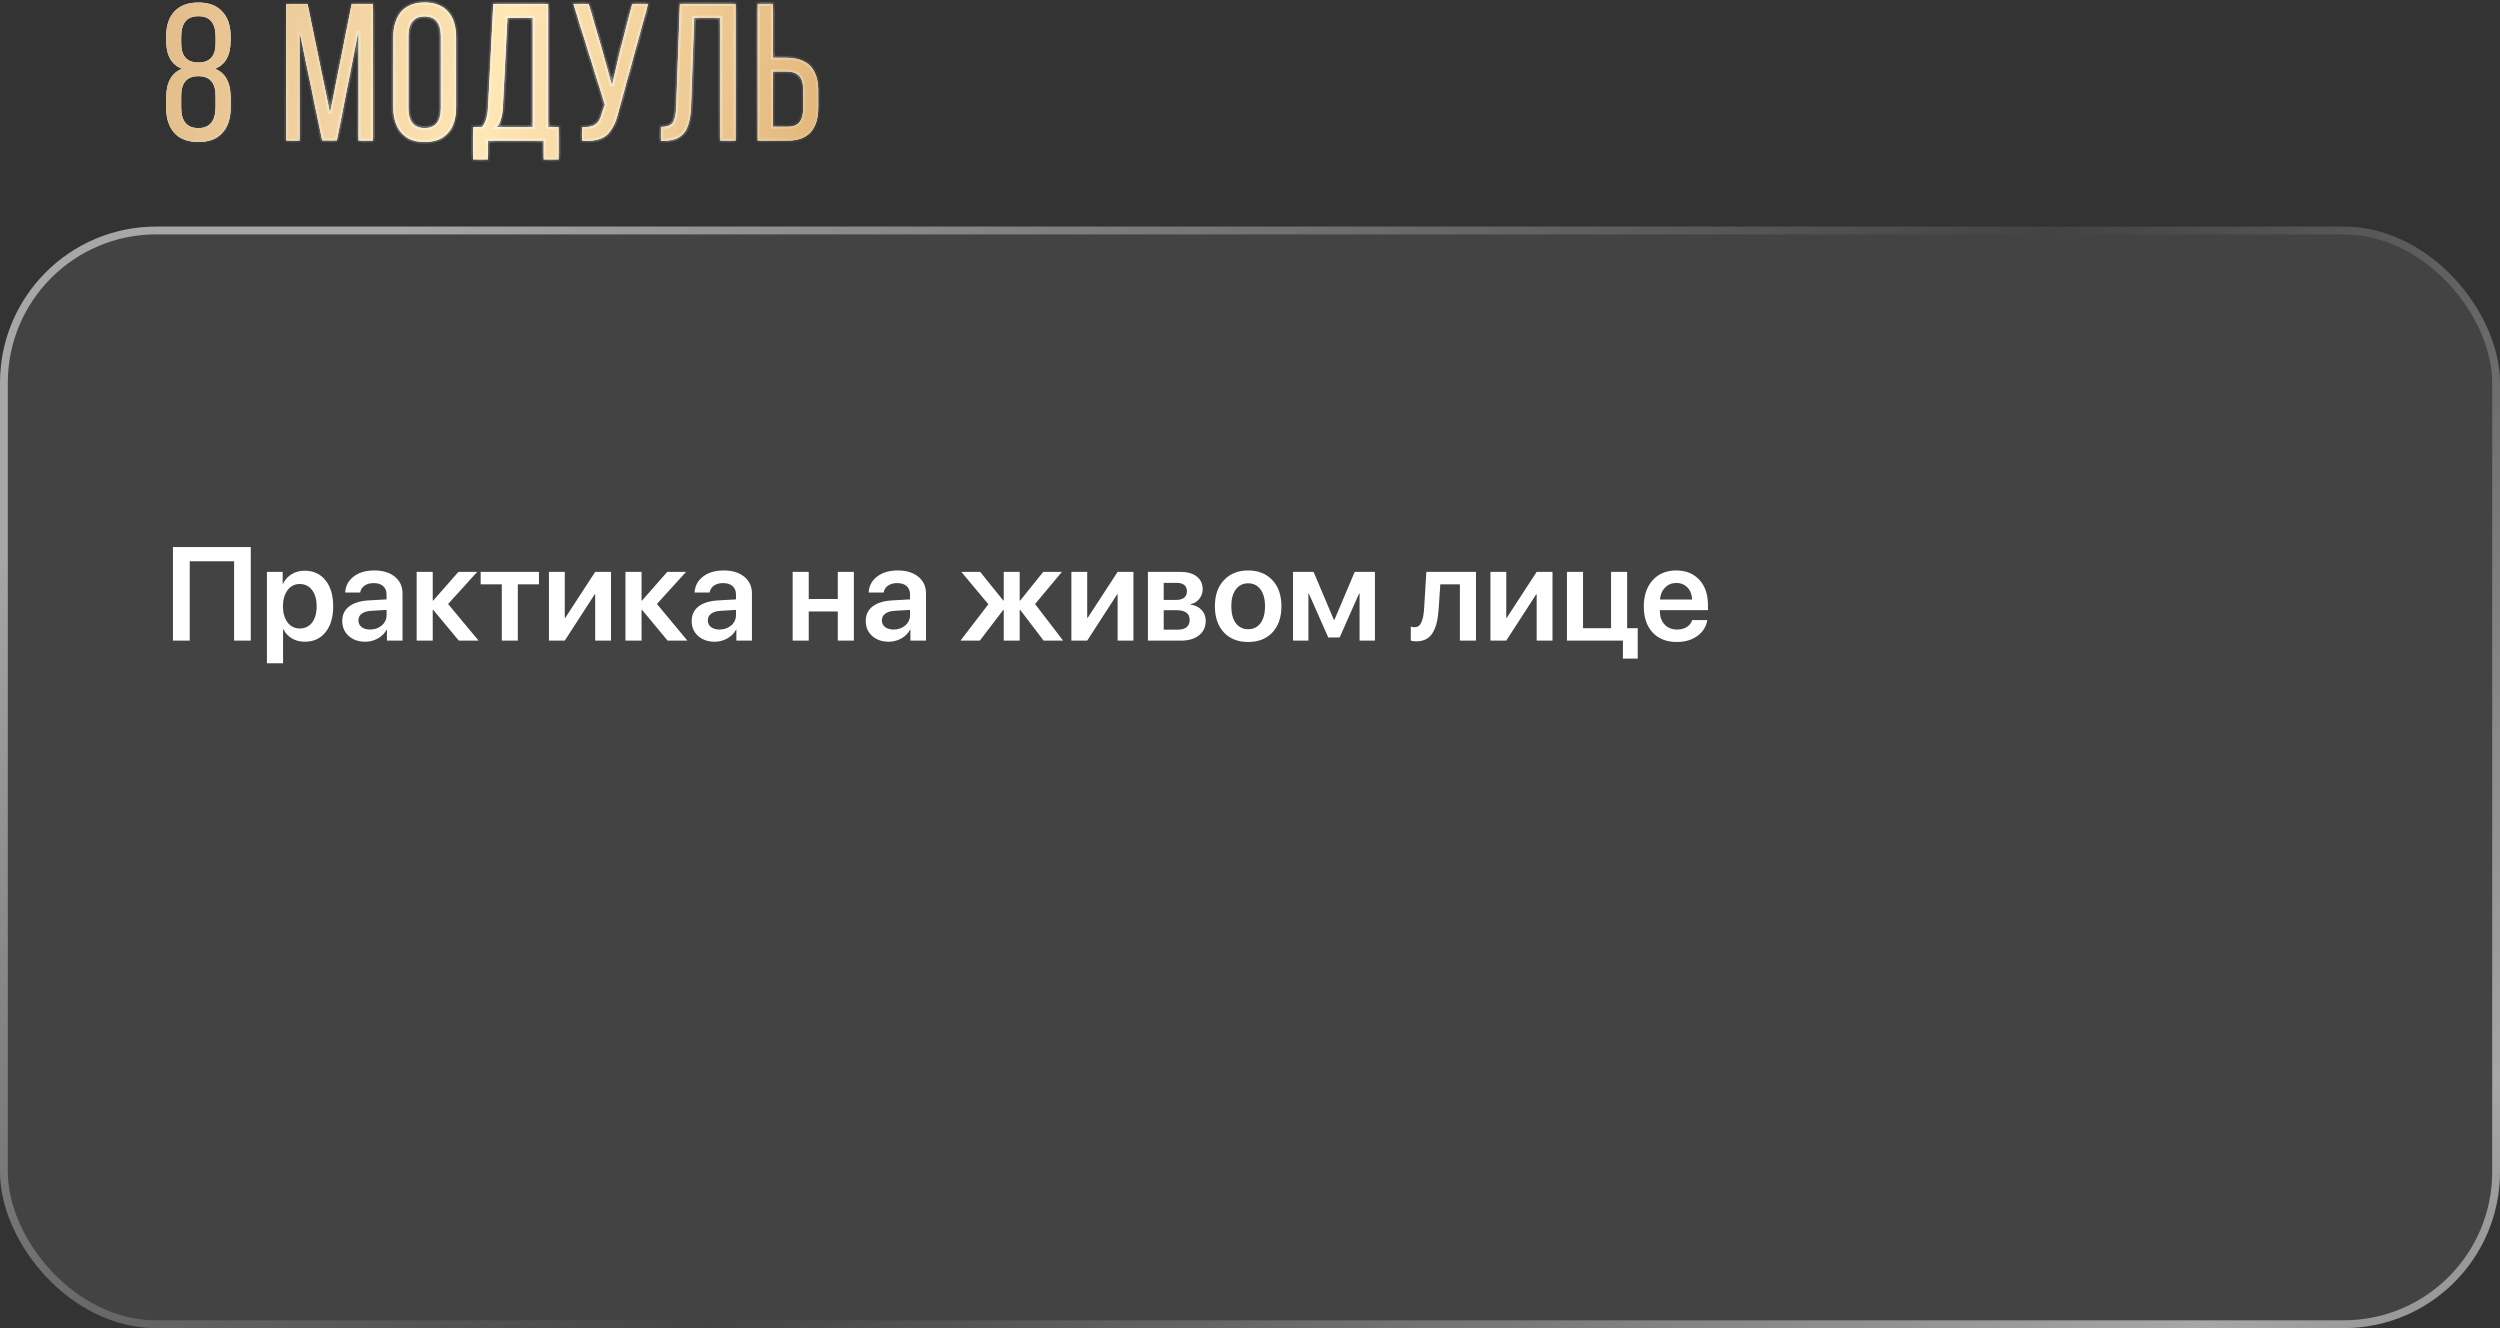 <?xml version="1.0" encoding="UTF-8"?> <svg xmlns="http://www.w3.org/2000/svg" width="320" height="170" viewBox="0 0 320 170" fill="none"><rect x="0" y="0" width="320" height="170" fill="#333333" stroke="none"/><rect y="29" width="320" height="141" rx="20" fill="white" fill-opacity="0.08"></rect><rect x="0.5" y="29.5" width="319" height="140" rx="19.5" stroke="url(#paint0_linear_1_513)" stroke-opacity="0.53"></rect><mask id="path-3-inside-1_1_513" fill="white"><path d="M22.32 1.475C23.036 0.708 24.061 0.325 25.395 0.325C26.728 0.325 27.745 0.708 28.445 1.475C29.161 2.225 29.52 3.283 29.52 4.65V5.2C29.52 7.083 28.853 8.283 27.52 8.8C28.853 9.333 29.52 10.567 29.52 12.5V13.8C29.52 15.167 29.161 16.242 28.445 17.025C27.745 17.792 26.728 18.175 25.395 18.175C24.061 18.175 23.036 17.792 22.32 17.025C21.62 16.242 21.27 15.167 21.27 13.8V12.5C21.27 10.583 21.945 9.35 23.295 8.8C21.945 8.283 21.27 7.083 21.27 5.2V4.65C21.27 3.283 21.62 2.225 22.32 1.475ZM27.595 4.7C27.595 2.95 26.861 2.075 25.395 2.075C23.928 2.075 23.195 2.95 23.195 4.7V5.55C23.195 7.183 23.928 8 25.395 8C26.861 8 27.595 7.183 27.595 5.55V4.7ZM27.595 12.275C27.595 10.592 26.861 9.75 25.395 9.75C23.928 9.75 23.195 10.592 23.195 12.275V13.75C23.195 15.517 23.928 16.4 25.395 16.4C26.845 16.4 27.578 15.517 27.595 13.75V12.275ZM45.892 3.925L43.117 17.975H41.242L38.342 4.05V18H36.642V0.5H39.367L42.242 14.475L45.017 0.5H47.742V18H45.892V3.925ZM50.352 13.775V4.725C50.352 3.358 50.686 2.283 51.352 1.5C52.036 0.717 53.036 0.325 54.352 0.325C55.669 0.325 56.669 0.717 57.352 1.5C58.036 2.283 58.377 3.358 58.377 4.725V13.775C58.377 15.142 58.036 16.217 57.352 17C56.669 17.783 55.669 18.175 54.352 18.175C53.052 18.175 52.061 17.783 51.377 17C50.694 16.217 50.352 15.142 50.352 13.775ZM52.277 4.625V13.875C52.277 15.558 52.969 16.4 54.352 16.4C55.736 16.4 56.427 15.558 56.427 13.875V4.625C56.427 2.942 55.736 2.1 54.352 2.1C52.969 2.1 52.277 2.942 52.277 4.625ZM71.494 20.4H69.594V18H62.444V20.4H60.569V16.275H61.694C62.161 15.758 62.419 14.908 62.469 13.725L63.144 0.5H70.169V16.275H71.494V20.4ZM64.944 2.275L64.369 13.7C64.303 14.933 64.036 15.792 63.569 16.275H68.194V2.275H64.944ZM82.951 0.5L79.201 14.15C78.867 15.583 78.376 16.608 77.726 17.225C77.092 17.825 76.026 18.092 74.526 18.025V16.275C75.276 16.308 75.834 16.2 76.201 15.95C76.584 15.683 76.859 15.217 77.026 14.55L77.426 13.4L73.401 0.5H75.351L77.126 6.575L78.326 10.975L79.351 6.575L80.926 0.5H82.951ZM92.201 2.275H88.85L88.451 13.65C88.4 15.133 88.117 16.233 87.6 16.95C87.084 17.65 86.192 18.008 84.925 18.025H84.6V16.25C85.367 16.25 85.876 16.067 86.126 15.7C86.376 15.317 86.517 14.667 86.55 13.75L87.025 0.5H94.15V18H92.201V2.275ZM98.934 7.4H100.659C103.376 7.4 104.734 8.808 104.734 11.625V13.725C104.734 16.575 103.426 18 100.809 18H96.984V0.5H98.934V7.4ZM98.934 16.225H100.809C101.509 16.225 102.017 16.033 102.334 15.65C102.651 15.25 102.809 14.642 102.809 13.825V11.5C102.809 10.667 102.634 10.067 102.284 9.7C101.934 9.333 101.392 9.15 100.659 9.15H98.934V16.225Z"></path></mask><path d="M22.32 1.475C23.036 0.708 24.061 0.325 25.395 0.325C26.728 0.325 27.745 0.708 28.445 1.475C29.161 2.225 29.52 3.283 29.52 4.65V5.2C29.52 7.083 28.853 8.283 27.52 8.8C28.853 9.333 29.52 10.567 29.52 12.5V13.8C29.52 15.167 29.161 16.242 28.445 17.025C27.745 17.792 26.728 18.175 25.395 18.175C24.061 18.175 23.036 17.792 22.32 17.025C21.62 16.242 21.27 15.167 21.27 13.8V12.5C21.27 10.583 21.945 9.35 23.295 8.8C21.945 8.283 21.27 7.083 21.27 5.2V4.65C21.27 3.283 21.62 2.225 22.32 1.475ZM27.595 4.7C27.595 2.95 26.861 2.075 25.395 2.075C23.928 2.075 23.195 2.95 23.195 4.7V5.55C23.195 7.183 23.928 8 25.395 8C26.861 8 27.595 7.183 27.595 5.55V4.7ZM27.595 12.275C27.595 10.592 26.861 9.75 25.395 9.75C23.928 9.75 23.195 10.592 23.195 12.275V13.75C23.195 15.517 23.928 16.4 25.395 16.4C26.845 16.4 27.578 15.517 27.595 13.75V12.275ZM45.892 3.925L43.117 17.975H41.242L38.342 4.05V18H36.642V0.5H39.367L42.242 14.475L45.017 0.5H47.742V18H45.892V3.925ZM50.352 13.775V4.725C50.352 3.358 50.686 2.283 51.352 1.5C52.036 0.717 53.036 0.325 54.352 0.325C55.669 0.325 56.669 0.717 57.352 1.5C58.036 2.283 58.377 3.358 58.377 4.725V13.775C58.377 15.142 58.036 16.217 57.352 17C56.669 17.783 55.669 18.175 54.352 18.175C53.052 18.175 52.061 17.783 51.377 17C50.694 16.217 50.352 15.142 50.352 13.775ZM52.277 4.625V13.875C52.277 15.558 52.969 16.4 54.352 16.4C55.736 16.4 56.427 15.558 56.427 13.875V4.625C56.427 2.942 55.736 2.1 54.352 2.1C52.969 2.1 52.277 2.942 52.277 4.625ZM71.494 20.4H69.594V18H62.444V20.4H60.569V16.275H61.694C62.161 15.758 62.419 14.908 62.469 13.725L63.144 0.5H70.169V16.275H71.494V20.4ZM64.944 2.275L64.369 13.7C64.303 14.933 64.036 15.792 63.569 16.275H68.194V2.275H64.944ZM82.951 0.5L79.201 14.15C78.867 15.583 78.376 16.608 77.726 17.225C77.092 17.825 76.026 18.092 74.526 18.025V16.275C75.276 16.308 75.834 16.2 76.201 15.95C76.584 15.683 76.859 15.217 77.026 14.55L77.426 13.4L73.401 0.5H75.351L77.126 6.575L78.326 10.975L79.351 6.575L80.926 0.5H82.951ZM92.201 2.275H88.85L88.451 13.65C88.4 15.133 88.117 16.233 87.6 16.95C87.084 17.65 86.192 18.008 84.925 18.025H84.6V16.25C85.367 16.25 85.876 16.067 86.126 15.7C86.376 15.317 86.517 14.667 86.55 13.75L87.025 0.5H94.15V18H92.201V2.275ZM98.934 7.4H100.659C103.376 7.4 104.734 8.808 104.734 11.625V13.725C104.734 16.575 103.426 18 100.809 18H96.984V0.5H98.934V7.4ZM98.934 16.225H100.809C101.509 16.225 102.017 16.033 102.334 15.65C102.651 15.25 102.809 14.642 102.809 13.825V11.5C102.809 10.667 102.634 10.067 102.284 9.7C101.934 9.333 101.392 9.15 100.659 9.15H98.934V16.225Z" fill="white"></path><path d="M22.32 1.475C23.036 0.708 24.061 0.325 25.395 0.325C26.728 0.325 27.745 0.708 28.445 1.475C29.161 2.225 29.52 3.283 29.52 4.65V5.2C29.52 7.083 28.853 8.283 27.52 8.8C28.853 9.333 29.52 10.567 29.52 12.5V13.8C29.52 15.167 29.161 16.242 28.445 17.025C27.745 17.792 26.728 18.175 25.395 18.175C24.061 18.175 23.036 17.792 22.32 17.025C21.62 16.242 21.27 15.167 21.27 13.8V12.5C21.27 10.583 21.945 9.35 23.295 8.8C21.945 8.283 21.27 7.083 21.27 5.2V4.65C21.27 3.283 21.62 2.225 22.32 1.475ZM27.595 4.7C27.595 2.95 26.861 2.075 25.395 2.075C23.928 2.075 23.195 2.95 23.195 4.7V5.55C23.195 7.183 23.928 8 25.395 8C26.861 8 27.595 7.183 27.595 5.55V4.7ZM27.595 12.275C27.595 10.592 26.861 9.75 25.395 9.75C23.928 9.75 23.195 10.592 23.195 12.275V13.75C23.195 15.517 23.928 16.4 25.395 16.4C26.845 16.4 27.578 15.517 27.595 13.75V12.275ZM45.892 3.925L43.117 17.975H41.242L38.342 4.05V18H36.642V0.5H39.367L42.242 14.475L45.017 0.5H47.742V18H45.892V3.925ZM50.352 13.775V4.725C50.352 3.358 50.686 2.283 51.352 1.5C52.036 0.717 53.036 0.325 54.352 0.325C55.669 0.325 56.669 0.717 57.352 1.5C58.036 2.283 58.377 3.358 58.377 4.725V13.775C58.377 15.142 58.036 16.217 57.352 17C56.669 17.783 55.669 18.175 54.352 18.175C53.052 18.175 52.061 17.783 51.377 17C50.694 16.217 50.352 15.142 50.352 13.775ZM52.277 4.625V13.875C52.277 15.558 52.969 16.4 54.352 16.4C55.736 16.4 56.427 15.558 56.427 13.875V4.625C56.427 2.942 55.736 2.1 54.352 2.1C52.969 2.1 52.277 2.942 52.277 4.625ZM71.494 20.4H69.594V18H62.444V20.4H60.569V16.275H61.694C62.161 15.758 62.419 14.908 62.469 13.725L63.144 0.5H70.169V16.275H71.494V20.4ZM64.944 2.275L64.369 13.7C64.303 14.933 64.036 15.792 63.569 16.275H68.194V2.275H64.944ZM82.951 0.5L79.201 14.15C78.867 15.583 78.376 16.608 77.726 17.225C77.092 17.825 76.026 18.092 74.526 18.025V16.275C75.276 16.308 75.834 16.2 76.201 15.95C76.584 15.683 76.859 15.217 77.026 14.55L77.426 13.4L73.401 0.5H75.351L77.126 6.575L78.326 10.975L79.351 6.575L80.926 0.5H82.951ZM92.201 2.275H88.85L88.451 13.65C88.4 15.133 88.117 16.233 87.6 16.95C87.084 17.65 86.192 18.008 84.925 18.025H84.6V16.25C85.367 16.25 85.876 16.067 86.126 15.7C86.376 15.317 86.517 14.667 86.55 13.75L87.025 0.5H94.15V18H92.201V2.275ZM98.934 7.4H100.659C103.376 7.4 104.734 8.808 104.734 11.625V13.725C104.734 16.575 103.426 18 100.809 18H96.984V0.5H98.934V7.4ZM98.934 16.225H100.809C101.509 16.225 102.017 16.033 102.334 15.65C102.651 15.25 102.809 14.642 102.809 13.825V11.5C102.809 10.667 102.634 10.067 102.284 9.7C101.934 9.333 101.392 9.15 100.659 9.15H98.934V16.225Z" fill="url(#paint1_linear_1_513)"></path><path d="M22.32 1.475L22.131 1.299L22.131 1.299L22.32 1.475ZM28.445 1.475L28.254 1.649L28.258 1.653L28.445 1.475ZM27.52 8.8L27.427 8.56L26.817 8.796L27.424 9.039L27.52 8.8ZM28.445 17.025L28.255 16.851L28.254 16.851L28.445 17.025ZM22.32 17.025L22.128 17.197L22.131 17.201L22.32 17.025ZM23.295 8.8L23.392 9.039L23.996 8.793L23.387 8.559L23.295 8.8ZM27.595 13.75L27.852 13.752V13.75H27.595ZM22.508 1.651C23.163 0.95 24.112 0.583 25.395 0.583V0.067C24.011 0.067 22.909 0.467 22.131 1.299L22.508 1.651ZM25.395 0.583C26.677 0.583 27.616 0.95 28.254 1.649L28.635 1.301C27.873 0.467 26.779 0.067 25.395 0.067V0.583ZM28.258 1.653C28.916 2.341 29.262 3.328 29.262 4.65H29.777C29.777 3.239 29.406 2.109 28.631 1.297L28.258 1.653ZM29.262 4.65V5.2H29.777V4.65H29.262ZM29.262 5.2C29.262 6.113 29.1 6.837 28.794 7.387C28.492 7.932 28.04 8.322 27.427 8.56L27.613 9.04C28.333 8.761 28.881 8.293 29.245 7.638C29.606 6.988 29.777 6.17 29.777 5.2H29.262ZM27.424 9.039C28.036 9.284 28.489 9.685 28.793 10.248C29.1 10.815 29.262 11.561 29.262 12.5H29.777C29.777 11.506 29.606 10.668 29.246 10.002C28.884 9.331 28.336 8.849 27.615 8.561L27.424 9.039ZM29.262 12.5V13.8H29.777V12.5H29.262ZM29.262 13.8C29.262 15.121 28.916 16.128 28.255 16.851L28.635 17.199C29.406 16.356 29.777 15.212 29.777 13.8H29.262ZM28.254 16.851C27.616 17.55 26.677 17.917 25.395 17.917V18.433C26.779 18.433 27.873 18.033 28.635 17.199L28.254 16.851ZM25.395 17.917C24.112 17.917 23.163 17.55 22.508 16.849L22.131 17.201C22.909 18.033 24.011 18.433 25.395 18.433V17.917ZM22.512 16.853C21.865 16.13 21.527 15.123 21.527 13.8H21.012C21.012 15.21 21.374 16.353 22.128 17.197L22.512 16.853ZM21.527 13.8V12.5H21.012V13.8H21.527ZM21.527 12.5C21.527 11.57 21.691 10.829 22.002 10.261C22.31 9.698 22.77 9.292 23.392 9.039L23.197 8.561C22.47 8.858 21.917 9.343 21.55 10.014C21.186 10.68 21.012 11.513 21.012 12.5H21.527ZM23.387 8.559C22.765 8.321 22.307 7.931 22 7.386C21.691 6.836 21.527 6.113 21.527 5.2H21.012C21.012 6.17 21.186 6.989 21.551 7.639C21.92 8.294 22.474 8.762 23.203 9.041L23.387 8.559ZM21.527 5.2V4.65H21.012V5.2H21.527ZM21.527 4.65C21.527 3.326 21.866 2.339 22.508 1.651L22.131 1.299C21.374 2.111 21.012 3.24 21.012 4.65H21.527ZM27.852 4.7C27.852 3.795 27.664 3.069 27.242 2.566C26.813 2.054 26.181 1.817 25.395 1.817V2.333C26.075 2.333 26.543 2.533 26.847 2.897C27.159 3.269 27.337 3.855 27.337 4.7H27.852ZM25.395 1.817C24.608 1.817 23.976 2.054 23.547 2.566C23.126 3.069 22.937 3.795 22.937 4.7H23.452C23.452 3.855 23.63 3.269 23.942 2.897C24.247 2.533 24.714 2.333 25.395 2.333V1.817ZM22.937 4.7V5.55H23.452V4.7H22.937ZM22.937 5.55C22.937 6.4 23.127 7.085 23.553 7.56C23.983 8.039 24.614 8.258 25.395 8.258V7.742C24.709 7.742 24.239 7.553 23.936 7.215C23.629 6.873 23.452 6.333 23.452 5.55H22.937ZM25.395 8.258C26.175 8.258 26.806 8.039 27.236 7.56C27.662 7.085 27.852 6.4 27.852 5.55H27.337C27.337 6.333 27.161 6.873 26.853 7.215C26.55 7.553 26.081 7.742 25.395 7.742V8.258ZM27.852 5.55V4.7H27.337V5.55H27.852ZM27.852 12.275C27.852 11.402 27.663 10.699 27.239 10.212C26.809 9.719 26.178 9.492 25.395 9.492V10.008C26.078 10.008 26.547 10.202 26.85 10.55C27.16 10.906 27.337 11.465 27.337 12.275H27.852ZM25.395 9.492C24.612 9.492 23.98 9.719 23.55 10.212C23.127 10.699 22.937 11.402 22.937 12.275H23.452C23.452 11.465 23.629 10.906 23.939 10.55C24.242 10.202 24.711 10.008 25.395 10.008V9.492ZM22.937 12.275V13.75H23.452V12.275H22.937ZM22.937 13.75C22.937 14.663 23.125 15.395 23.547 15.902C23.975 16.418 24.608 16.658 25.395 16.658V16.142C24.715 16.142 24.247 15.94 23.943 15.573C23.63 15.197 23.452 14.604 23.452 13.75H22.937ZM25.395 16.658C26.174 16.658 26.802 16.418 27.23 15.902C27.651 15.396 27.844 14.665 27.852 13.752L27.337 13.748C27.329 14.602 27.147 15.196 26.834 15.573C26.529 15.941 26.065 16.142 25.395 16.142V16.658ZM27.852 13.75V12.275H27.337V13.75H27.852ZM45.892 3.925H46.149L45.639 3.875L45.892 3.925ZM43.117 17.975V18.233H43.328L43.369 18.025L43.117 17.975ZM41.242 17.975L40.989 18.027L41.032 18.233H41.242V17.975ZM38.342 4.05L38.594 3.997L38.084 4.05H38.342ZM38.342 18V18.258H38.599V18H38.342ZM36.642 18H36.384V18.258H36.642V18ZM36.642 0.5V0.242H36.384V0.5H36.642ZM39.367 0.5L39.619 0.448L39.577 0.242H39.367V0.5ZM42.242 14.475L41.989 14.527L42.494 14.525L42.242 14.475ZM45.017 0.5V0.242H44.805L44.764 0.45L45.017 0.5ZM47.742 0.5H47.999V0.242H47.742V0.5ZM47.742 18V18.258H47.999V18H47.742ZM45.892 18H45.634V18.258H45.892V18ZM45.639 3.875L42.864 17.925L43.369 18.025L46.144 3.975L45.639 3.875ZM43.117 17.717H41.242V18.233H43.117V17.717ZM41.494 17.922L38.594 3.997L38.089 4.103L40.989 18.027L41.494 17.922ZM38.084 4.05V18H38.599V4.05H38.084ZM38.342 17.742H36.642V18.258H38.342V17.742ZM36.899 18V0.5H36.384V18H36.899ZM36.642 0.758H39.367V0.242H36.642V0.758ZM39.114 0.552L41.989 14.527L42.494 14.423L39.619 0.448L39.114 0.552ZM42.494 14.525L45.269 0.55L44.764 0.45L41.989 14.425L42.494 14.525ZM45.017 0.758H47.742V0.242H45.017V0.758ZM47.484 0.5V18H47.999V0.5H47.484ZM47.742 17.742H45.892V18.258H47.742V17.742ZM46.149 18V3.925H45.634V18H46.149ZM51.352 1.5L51.158 1.331L51.156 1.333L51.352 1.5ZM57.352 17L57.158 16.831L57.352 17ZM51.377 17L51.572 16.831L51.377 17ZM50.61 13.775V4.725H50.095V13.775H50.61ZM50.61 4.725C50.61 3.399 50.933 2.39 51.549 1.667L51.156 1.333C50.438 2.176 50.095 3.317 50.095 4.725H50.61ZM51.547 1.669C52.169 0.956 53.089 0.583 54.352 0.583V0.067C52.983 0.067 51.903 0.477 51.158 1.331L51.547 1.669ZM54.352 0.583C55.616 0.583 56.536 0.956 57.158 1.669L57.547 1.331C56.802 0.477 55.722 0.067 54.352 0.067V0.583ZM57.158 1.669C57.789 2.393 58.12 3.401 58.12 4.725H58.635C58.635 3.316 58.282 2.174 57.547 1.331L57.158 1.669ZM58.12 4.725V13.775H58.635V4.725H58.12ZM58.12 13.775C58.12 15.099 57.789 16.107 57.158 16.831L57.547 17.169C58.282 16.326 58.635 15.184 58.635 13.775H58.12ZM57.158 16.831C56.536 17.544 55.616 17.917 54.352 17.917V18.433C55.722 18.433 56.802 18.023 57.547 17.169L57.158 16.831ZM54.352 17.917C53.107 17.917 52.194 17.544 51.572 16.831L51.183 17.169C51.927 18.022 52.998 18.433 54.352 18.433V17.917ZM51.572 16.831C50.941 16.107 50.61 15.099 50.61 13.775H50.095C50.095 15.184 50.448 16.326 51.183 17.169L51.572 16.831ZM52.02 4.625V13.875H52.535V4.625H52.02ZM52.02 13.875C52.02 14.745 52.198 15.446 52.597 15.932C53.005 16.428 53.606 16.658 54.352 16.658V16.142C53.715 16.142 53.279 15.951 52.995 15.605C52.703 15.25 52.535 14.688 52.535 13.875H52.02ZM54.352 16.658C55.099 16.658 55.7 16.428 56.108 15.932C56.507 15.446 56.685 14.745 56.685 13.875H56.17C56.17 14.688 56.002 15.25 55.71 15.605C55.425 15.951 54.99 16.142 54.352 16.142V16.658ZM56.685 13.875V4.625H56.17V13.875H56.685ZM56.685 4.625C56.685 3.755 56.507 3.054 56.108 2.568C55.7 2.072 55.099 1.842 54.352 1.842V2.358C54.99 2.358 55.425 2.549 55.71 2.895C56.002 3.25 56.17 3.812 56.17 4.625H56.685ZM54.352 1.842C53.606 1.842 53.005 2.072 52.597 2.568C52.198 3.054 52.02 3.755 52.02 4.625H52.535C52.535 3.812 52.703 3.25 52.995 2.895C53.279 2.549 53.715 2.358 54.352 2.358V1.842ZM71.494 20.4V20.658H71.752V20.4H71.494ZM69.594 20.4H69.337V20.658H69.594V20.4ZM69.594 18H69.852V17.742H69.594V18ZM62.444 18V17.742H62.187V18H62.444ZM62.444 20.4V20.658H62.702V20.4H62.444ZM60.569 20.4H60.312V20.658H60.569V20.4ZM60.569 16.275V16.017H60.312V16.275H60.569ZM61.694 16.275V16.533H61.809L61.885 16.448L61.694 16.275ZM62.469 13.725L62.212 13.712L62.212 13.714L62.469 13.725ZM63.144 0.5V0.242H62.9L62.887 0.487L63.144 0.5ZM70.169 0.5H70.427V0.242H70.169V0.5ZM70.169 16.275H69.912V16.533H70.169V16.275ZM71.494 16.275H71.752V16.017H71.494V16.275ZM64.944 2.275V2.017H64.699L64.687 2.262L64.944 2.275ZM64.369 13.7L64.626 13.714L64.626 13.713L64.369 13.7ZM63.569 16.275L63.384 16.096L62.962 16.533H63.569V16.275ZM68.194 16.275V16.533H68.452V16.275H68.194ZM68.194 2.275H68.452V2.017H68.194V2.275ZM71.494 20.142H69.594V20.658H71.494V20.142ZM69.852 20.4V18H69.337V20.4H69.852ZM69.594 17.742H62.444V18.258H69.594V17.742ZM62.187 18V20.4H62.702V18H62.187ZM62.444 20.142H60.569V20.658H62.444V20.142ZM60.827 20.4V16.275H60.312V20.4H60.827ZM60.569 16.533H61.694V16.017H60.569V16.533ZM61.885 16.448C62.412 15.864 62.676 14.941 62.727 13.736L62.212 13.714C62.163 14.876 61.91 15.652 61.503 16.102L61.885 16.448ZM62.727 13.738L63.401 0.513L62.887 0.487L62.212 13.712L62.727 13.738ZM63.144 0.758H70.169V0.242H63.144V0.758ZM69.912 0.5V16.275H70.427V0.5H69.912ZM70.169 16.533H71.494V16.017H70.169V16.533ZM71.237 16.275V20.4H71.752V16.275H71.237ZM64.687 2.262L64.112 13.687L64.626 13.713L65.201 2.288L64.687 2.262ZM64.112 13.686C64.046 14.903 63.784 15.682 63.384 16.096L63.755 16.454C64.288 15.901 64.559 14.963 64.626 13.714L64.112 13.686ZM63.569 16.533H68.194V16.017H63.569V16.533ZM68.452 16.275V2.275H67.937V16.275H68.452ZM68.194 2.017H64.944V2.533H68.194V2.017ZM82.951 0.5L83.199 0.568L83.289 0.242H82.951V0.5ZM79.201 14.15L78.952 14.082L78.95 14.092L79.201 14.15ZM77.726 17.225L77.903 17.412L77.903 17.412L77.726 17.225ZM74.526 18.025H74.268V18.271L74.514 18.282L74.526 18.025ZM74.526 16.275L74.537 16.018L74.268 16.006V16.275H74.526ZM76.201 15.95L76.346 16.163L76.348 16.161L76.201 15.95ZM77.026 14.55L76.782 14.465L76.779 14.476L76.776 14.488L77.026 14.55ZM77.426 13.4L77.669 13.485L77.697 13.404L77.672 13.323L77.426 13.4ZM73.401 0.5V0.242H73.05L73.155 0.577L73.401 0.5ZM75.351 0.5L75.598 0.428L75.544 0.242H75.351V0.5ZM77.126 6.575L77.374 6.507L77.373 6.503L77.126 6.575ZM78.326 10.975L78.077 11.043L78.576 11.033L78.326 10.975ZM79.351 6.575L79.101 6.51L79.1 6.517L79.351 6.575ZM80.926 0.5V0.242H80.726L80.676 0.435L80.926 0.5ZM82.702 0.432L78.952 14.082L79.449 14.218L83.199 0.568L82.702 0.432ZM78.95 14.092C78.621 15.504 78.145 16.472 77.548 17.038L77.903 17.412C78.606 16.745 79.113 15.662 79.452 14.208L78.95 14.092ZM77.549 17.038C76.992 17.565 76.014 17.833 74.537 17.768L74.514 18.282C76.037 18.35 77.192 18.085 77.903 17.412L77.549 17.038ZM74.783 18.025V16.275H74.268V18.025H74.783ZM74.514 16.532C75.285 16.567 75.911 16.459 76.346 16.163L76.056 15.737C75.757 15.941 75.266 16.05 74.537 16.018L74.514 16.532ZM76.348 16.161C76.802 15.846 77.101 15.312 77.276 14.613L76.776 14.488C76.617 15.122 76.366 15.521 76.054 15.739L76.348 16.161ZM77.269 14.635L77.669 13.485L77.182 13.315L76.782 14.465L77.269 14.635ZM77.672 13.323L73.647 0.423L73.155 0.577L77.18 13.477L77.672 13.323ZM73.401 0.758H75.351V0.242H73.401V0.758ZM75.103 0.572L76.879 6.647L77.373 6.503L75.598 0.428L75.103 0.572ZM76.877 6.643L78.077 11.043L78.574 10.907L77.374 6.507L76.877 6.643ZM78.576 11.033L79.602 6.633L79.1 6.517L78.075 10.917L78.576 11.033ZM79.6 6.64L81.175 0.565L80.676 0.435L79.101 6.51L79.6 6.64ZM80.926 0.758H82.951V0.242H80.926V0.758ZM92.201 2.275H92.458V2.017H92.201V2.275ZM88.85 2.275V2.017H88.602L88.593 2.266L88.85 2.275ZM88.451 13.65L88.193 13.641L88.193 13.641L88.451 13.65ZM87.6 16.95L87.808 17.103L87.809 17.101L87.6 16.95ZM84.925 18.025V18.283L84.929 18.282L84.925 18.025ZM84.6 18.025H84.343V18.283H84.6V18.025ZM84.6 16.25V15.992H84.343V16.25H84.6ZM86.126 15.7L86.338 15.845L86.341 15.841L86.126 15.7ZM86.55 13.75L86.808 13.759L86.808 13.759L86.55 13.75ZM87.025 0.5V0.242H86.777L86.768 0.491L87.025 0.5ZM94.15 0.5H94.408V0.242H94.15V0.5ZM94.15 18V18.258H94.408V18H94.15ZM92.201 18H91.943V18.258H92.201V18ZM92.201 2.017H88.85V2.533H92.201V2.017ZM88.593 2.266L88.193 13.641L88.708 13.659L89.108 2.284L88.593 2.266ZM88.193 13.641C88.144 15.105 87.864 16.144 87.392 16.799L87.809 17.101C88.37 16.323 88.657 15.162 88.708 13.659L88.193 13.641ZM87.393 16.797C86.943 17.407 86.147 17.751 84.922 17.767L84.929 18.282C86.238 18.265 87.224 17.893 87.808 17.103L87.393 16.797ZM84.925 17.767H84.6V18.283H84.925V17.767ZM84.858 18.025V16.25H84.343V18.025H84.858ZM84.6 16.508C85.391 16.508 86.014 16.321 86.338 15.845L85.913 15.555C85.737 15.812 85.343 15.992 84.6 15.992V16.508ZM86.341 15.841C86.632 15.395 86.774 14.684 86.808 13.759L86.293 13.741C86.26 14.649 86.119 15.238 85.91 15.559L86.341 15.841ZM86.808 13.759L87.283 0.509L86.768 0.491L86.293 13.741L86.808 13.759ZM87.025 0.758H94.15V0.242H87.025V0.758ZM93.893 0.5V18H94.408V0.5H93.893ZM94.15 17.742H92.201V18.258H94.15V17.742ZM92.458 18V2.275H91.943V18H92.458ZM98.934 7.4H98.676V7.658H98.934V7.4ZM96.984 18H96.726V18.258H96.984V18ZM96.984 0.5V0.242H96.726V0.5H96.984ZM98.934 0.5H99.192V0.242H98.934V0.5ZM98.934 16.225H98.676V16.483H98.934V16.225ZM102.334 15.65L102.533 15.814L102.536 15.81L102.334 15.65ZM102.284 9.7L102.47 9.522L102.284 9.7ZM98.934 9.15V8.892H98.676V9.15H98.934ZM98.934 7.658H100.659V7.142H98.934V7.658ZM100.659 7.658C101.975 7.658 102.916 7.998 103.53 8.635C104.146 9.274 104.476 10.254 104.476 11.625H104.991C104.991 10.179 104.643 9.047 103.901 8.277C103.156 7.506 102.059 7.142 100.659 7.142V7.658ZM104.476 11.625V13.725H104.991V11.625H104.476ZM104.476 13.725C104.476 15.116 104.157 16.11 103.563 16.757C102.973 17.4 102.072 17.742 100.809 17.742V18.258C102.163 18.258 103.224 17.888 103.942 17.105C104.657 16.327 104.991 15.184 104.991 13.725H104.476ZM100.809 17.742H96.984V18.258H100.809V17.742ZM97.242 18V0.5H96.726V18H97.242ZM96.984 0.758H98.934V0.242H96.984V0.758ZM98.676 0.5V7.4H99.192V0.5H98.676ZM98.934 16.483H100.809V15.967H98.934V16.483ZM100.809 16.483C101.553 16.483 102.149 16.278 102.532 15.814L102.135 15.486C101.885 15.789 101.465 15.967 100.809 15.967V16.483ZM102.536 15.81C102.905 15.344 103.066 14.667 103.066 13.825H102.551C102.551 14.616 102.397 15.156 102.132 15.49L102.536 15.81ZM103.066 13.825V11.5H102.551V13.825H103.066ZM103.066 11.5C103.066 10.641 102.888 9.96 102.47 9.522L102.098 9.878C102.38 10.174 102.551 10.693 102.551 11.5H103.066ZM102.47 9.522C102.053 9.085 101.431 8.892 100.659 8.892V9.408C101.354 9.408 101.814 9.581 102.098 9.878L102.47 9.522ZM100.659 8.892H98.934V9.408H100.659V8.892ZM98.676 9.15V16.225H99.192V9.15H98.676Z" fill="url(#paint2_linear_1_513)" fill-opacity="0.51" mask="url(#path-3-inside-1_1_513)"></path><path d="M32.098 82H29.965V71.84H24.287V82H22.137V70.022H32.098V82ZM38.996 73.052C40.114 73.052 41.002 73.459 41.661 74.272C42.319 75.085 42.648 76.195 42.648 77.601C42.648 79.001 42.322 80.107 41.669 80.921C41.016 81.734 40.136 82.141 39.029 82.141C38.398 82.141 37.842 82 37.361 81.718C36.879 81.43 36.517 81.037 36.273 80.539H36.232V84.897H34.165V73.201H36.182V74.72H36.224C36.478 74.2 36.846 73.793 37.328 73.5C37.809 73.201 38.365 73.052 38.996 73.052ZM38.365 80.448C39.035 80.448 39.563 80.193 39.951 79.684C40.338 79.169 40.532 78.475 40.532 77.601C40.532 76.732 40.335 76.04 39.942 75.525C39.555 75.011 39.029 74.753 38.365 74.753C37.723 74.753 37.206 75.013 36.813 75.534C36.42 76.054 36.221 76.743 36.215 77.601C36.221 78.464 36.42 79.156 36.813 79.676C37.206 80.19 37.723 80.448 38.365 80.448ZM47.372 80.581C47.964 80.581 48.462 80.406 48.866 80.058C49.275 79.704 49.48 79.263 49.48 78.738V78.065L47.446 78.19C46.948 78.223 46.561 78.348 46.284 78.564C46.013 78.774 45.877 79.053 45.877 79.402C45.877 79.762 46.013 80.049 46.284 80.265C46.561 80.475 46.923 80.581 47.372 80.581ZM46.749 82.141C45.891 82.141 45.186 81.895 44.632 81.402C44.084 80.91 43.81 80.271 43.81 79.485C43.81 78.705 44.098 78.088 44.674 77.634C45.255 77.18 46.082 76.92 47.156 76.853L49.48 76.721V76.09C49.48 75.63 49.333 75.274 49.04 75.019C48.752 74.764 48.351 74.637 47.836 74.637C47.355 74.637 46.962 74.745 46.658 74.961C46.353 75.177 46.168 75.47 46.102 75.841H44.184C44.228 75.005 44.585 74.327 45.255 73.807C45.93 73.281 46.818 73.019 47.919 73.019C49.01 73.019 49.881 73.284 50.534 73.815C51.193 74.347 51.522 75.055 51.522 75.94V82H49.53V80.597H49.488C49.239 81.067 48.863 81.444 48.359 81.726C47.856 82.003 47.319 82.141 46.749 82.141ZM57.357 77.31L61.259 82H58.727L55.456 78.065H55.39V82H53.331V73.201H55.39V76.87H55.456L58.677 73.201H61.084L57.357 77.31ZM68.987 73.201V74.795H66.281V82H64.231V74.795H61.524V73.201H68.987ZM72.29 82H70.265V73.201H72.29V79.078H72.357L76.184 73.201H78.209V82H76.184V76.082H76.117L72.29 82ZM84.086 77.31L87.987 82H85.456L82.185 78.065H82.119V82H80.06V73.201H82.119V76.87H82.185L85.406 73.201H87.813L84.086 77.31ZM92.096 80.581C92.688 80.581 93.186 80.406 93.59 80.058C94 79.704 94.205 79.263 94.205 78.738V78.065L92.171 78.19C91.673 78.223 91.285 78.348 91.009 78.564C90.738 78.774 90.602 79.053 90.602 79.402C90.602 79.762 90.738 80.049 91.009 80.265C91.285 80.475 91.648 80.581 92.096 80.581ZM91.474 82.141C90.616 82.141 89.91 81.895 89.357 81.402C88.809 80.91 88.535 80.271 88.535 79.485C88.535 78.705 88.823 78.088 89.398 77.634C89.98 77.18 90.807 76.92 91.88 76.853L94.205 76.721V76.09C94.205 75.63 94.058 75.274 93.765 75.019C93.477 74.764 93.076 74.637 92.561 74.637C92.08 74.637 91.687 74.745 91.382 74.961C91.078 75.177 90.893 75.47 90.826 75.841H88.909C88.953 75.005 89.31 74.327 89.98 73.807C90.655 73.281 91.543 73.019 92.644 73.019C93.734 73.019 94.606 73.284 95.259 73.815C95.917 74.347 96.247 75.055 96.247 75.94V82H94.254V80.597H94.213C93.964 81.067 93.588 81.444 93.084 81.726C92.58 82.003 92.044 82.141 91.474 82.141ZM107.237 82V78.265H103.518V82H101.459V73.201H103.518V76.671H107.237V73.201H109.295V82H107.237ZM114.375 80.581C114.968 80.581 115.466 80.406 115.87 80.058C116.279 79.704 116.484 79.263 116.484 78.738V78.065L114.45 78.19C113.952 78.223 113.565 78.348 113.288 78.564C113.017 78.774 112.881 79.053 112.881 79.402C112.881 79.762 113.017 80.049 113.288 80.265C113.565 80.475 113.927 80.581 114.375 80.581ZM113.753 82.141C112.895 82.141 112.19 81.895 111.636 81.402C111.088 80.91 110.814 80.271 110.814 79.485C110.814 78.705 111.102 78.088 111.678 77.634C112.259 77.18 113.086 76.92 114.16 76.853L116.484 76.721V76.09C116.484 75.63 116.337 75.274 116.044 75.019C115.756 74.764 115.355 74.637 114.84 74.637C114.359 74.637 113.966 74.745 113.662 74.961C113.357 75.177 113.172 75.47 113.105 75.841H111.188C111.232 75.005 111.589 74.327 112.259 73.807C112.934 73.281 113.822 73.019 114.923 73.019C116.014 73.019 116.885 73.284 117.538 73.815C118.197 74.347 118.526 75.055 118.526 75.94V82H116.534V80.597H116.492C116.243 81.067 115.867 81.444 115.363 81.726C114.86 82.003 114.323 82.141 113.753 82.141ZM132.488 77.318L136.082 82H133.583L130.587 78.065H130.521V82H128.479V78.065H128.42L125.416 82H122.942L126.511 77.343L123.05 73.201H125.465L128.42 76.87H128.479V73.201H130.521V76.87H130.587L133.534 73.201H135.924L132.488 77.318ZM139.162 82H137.136V73.201H139.162V79.078H139.228L143.055 73.201H145.08V82H143.055V76.082H142.988L139.162 82ZM150.625 74.604H148.957V76.795H150.467C151.441 76.795 151.928 76.425 151.928 75.683C151.928 75.34 151.815 75.074 151.588 74.886C151.367 74.698 151.046 74.604 150.625 74.604ZM150.592 78.107H148.957V80.597H150.758C151.25 80.597 151.627 80.492 151.887 80.282C152.147 80.066 152.277 79.756 152.277 79.352C152.277 78.522 151.715 78.107 150.592 78.107ZM146.931 82V73.201H151.106C151.992 73.201 152.686 73.4 153.19 73.799C153.694 74.192 153.945 74.737 153.945 75.434C153.945 75.893 153.796 76.306 153.497 76.671C153.204 77.031 152.839 77.249 152.401 77.327V77.393C152.982 77.471 153.45 77.697 153.804 78.074C154.158 78.45 154.335 78.912 154.335 79.46C154.335 80.24 154.05 80.86 153.48 81.319C152.916 81.773 152.147 82 151.173 82H146.931ZM162.869 80.954C162.099 81.768 161.065 82.174 159.764 82.174C158.464 82.174 157.429 81.768 156.66 80.954C155.89 80.135 155.506 79.017 155.506 77.601C155.506 76.189 155.893 75.074 156.668 74.255C157.443 73.431 158.475 73.019 159.764 73.019C161.059 73.019 162.091 73.431 162.86 74.255C163.635 75.074 164.022 76.189 164.022 77.601C164.022 79.017 163.638 80.135 162.869 80.954ZM158.187 79.767C158.574 80.282 159.1 80.539 159.764 80.539C160.428 80.539 160.954 80.282 161.341 79.767C161.729 79.252 161.922 78.53 161.922 77.601C161.922 76.676 161.729 75.957 161.341 75.442C160.954 74.922 160.428 74.662 159.764 74.662C159.106 74.662 158.58 74.922 158.187 75.442C157.8 75.957 157.606 76.676 157.606 77.601C157.606 78.53 157.8 79.252 158.187 79.767ZM167.476 82H165.508V73.201H168.14L170.738 79.344H170.804L173.402 73.201H175.992V82H174.025V75.982H173.958L171.477 81.593H170.016L167.534 75.982H167.476V82ZM184.152 77.899C184.108 78.569 184.027 79.15 183.911 79.643C183.8 80.13 183.634 80.564 183.413 80.946C183.197 81.328 182.91 81.615 182.55 81.809C182.19 81.997 181.758 82.091 181.255 82.091C180.978 82.091 180.754 82.058 180.583 81.992V80.215C180.732 80.26 180.895 80.282 181.072 80.282C181.283 80.282 181.462 80.224 181.612 80.107C181.761 79.986 181.88 79.811 181.969 79.585C182.063 79.352 182.135 79.092 182.185 78.804C182.234 78.516 182.27 78.179 182.292 77.791L182.575 73.201H188.925V82H186.866V74.795H184.359L184.152 77.899ZM192.801 82H190.776V73.201H192.801V79.078H192.868L196.694 73.201H198.72V82H196.694V76.082H196.628L192.801 82ZM209.627 84.299H207.734V82H200.571V73.201H202.629V80.406H206.215V73.201H208.274V80.406H209.627V84.299ZM214.566 74.621C213.99 74.621 213.509 74.82 213.122 75.218C212.74 75.611 212.527 76.118 212.482 76.737H216.591C216.569 76.112 216.373 75.603 216.002 75.21C215.631 74.817 215.153 74.621 214.566 74.621ZM216.6 79.369H218.534C218.401 80.204 217.978 80.882 217.264 81.402C216.55 81.917 215.675 82.174 214.641 82.174C213.324 82.174 212.289 81.77 211.536 80.962C210.784 80.149 210.407 79.039 210.407 77.634C210.407 76.239 210.781 75.121 211.528 74.28C212.28 73.439 213.29 73.019 214.558 73.019C215.803 73.019 216.791 73.42 217.521 74.222C218.251 75.019 218.617 76.087 218.617 77.426V78.099H212.466V78.223C212.466 78.931 212.665 79.501 213.063 79.933C213.467 80.365 214.007 80.581 214.682 80.581C215.158 80.581 215.568 80.473 215.911 80.257C216.259 80.035 216.489 79.739 216.6 79.369Z" fill="white"></path><defs><linearGradient id="paint0_linear_1_513" x1="51.2" y1="29" x2="282.542" y2="313.845" gradientUnits="userSpaceOnUse"><stop stop-color="white"></stop><stop offset="0.365" stop-color="white" stop-opacity="0"></stop><stop offset="0.693" stop-color="white"></stop><stop offset="1" stop-color="white" stop-opacity="0"></stop></linearGradient><linearGradient id="paint1_linear_1_513" x1="20" y1="2.33" x2="106.453" y2="18.566" gradientUnits="userSpaceOnUse"><stop offset="0.021" stop-color="#E3BE8B"></stop><stop offset="0.5" stop-color="#FFE7B6"></stop><stop offset="1" stop-color="#E1B579"></stop></linearGradient><linearGradient id="paint2_linear_1_513" x1="36.375" y1="-4.394" x2="96.778" y2="35.359" gradientUnits="userSpaceOnUse"><stop stop-color="white" stop-opacity="0"></stop><stop offset="0.26" stop-color="white"></stop><stop offset="0.768" stop-color="white"></stop><stop offset="1" stop-color="white" stop-opacity="0"></stop></linearGradient></defs></svg> 